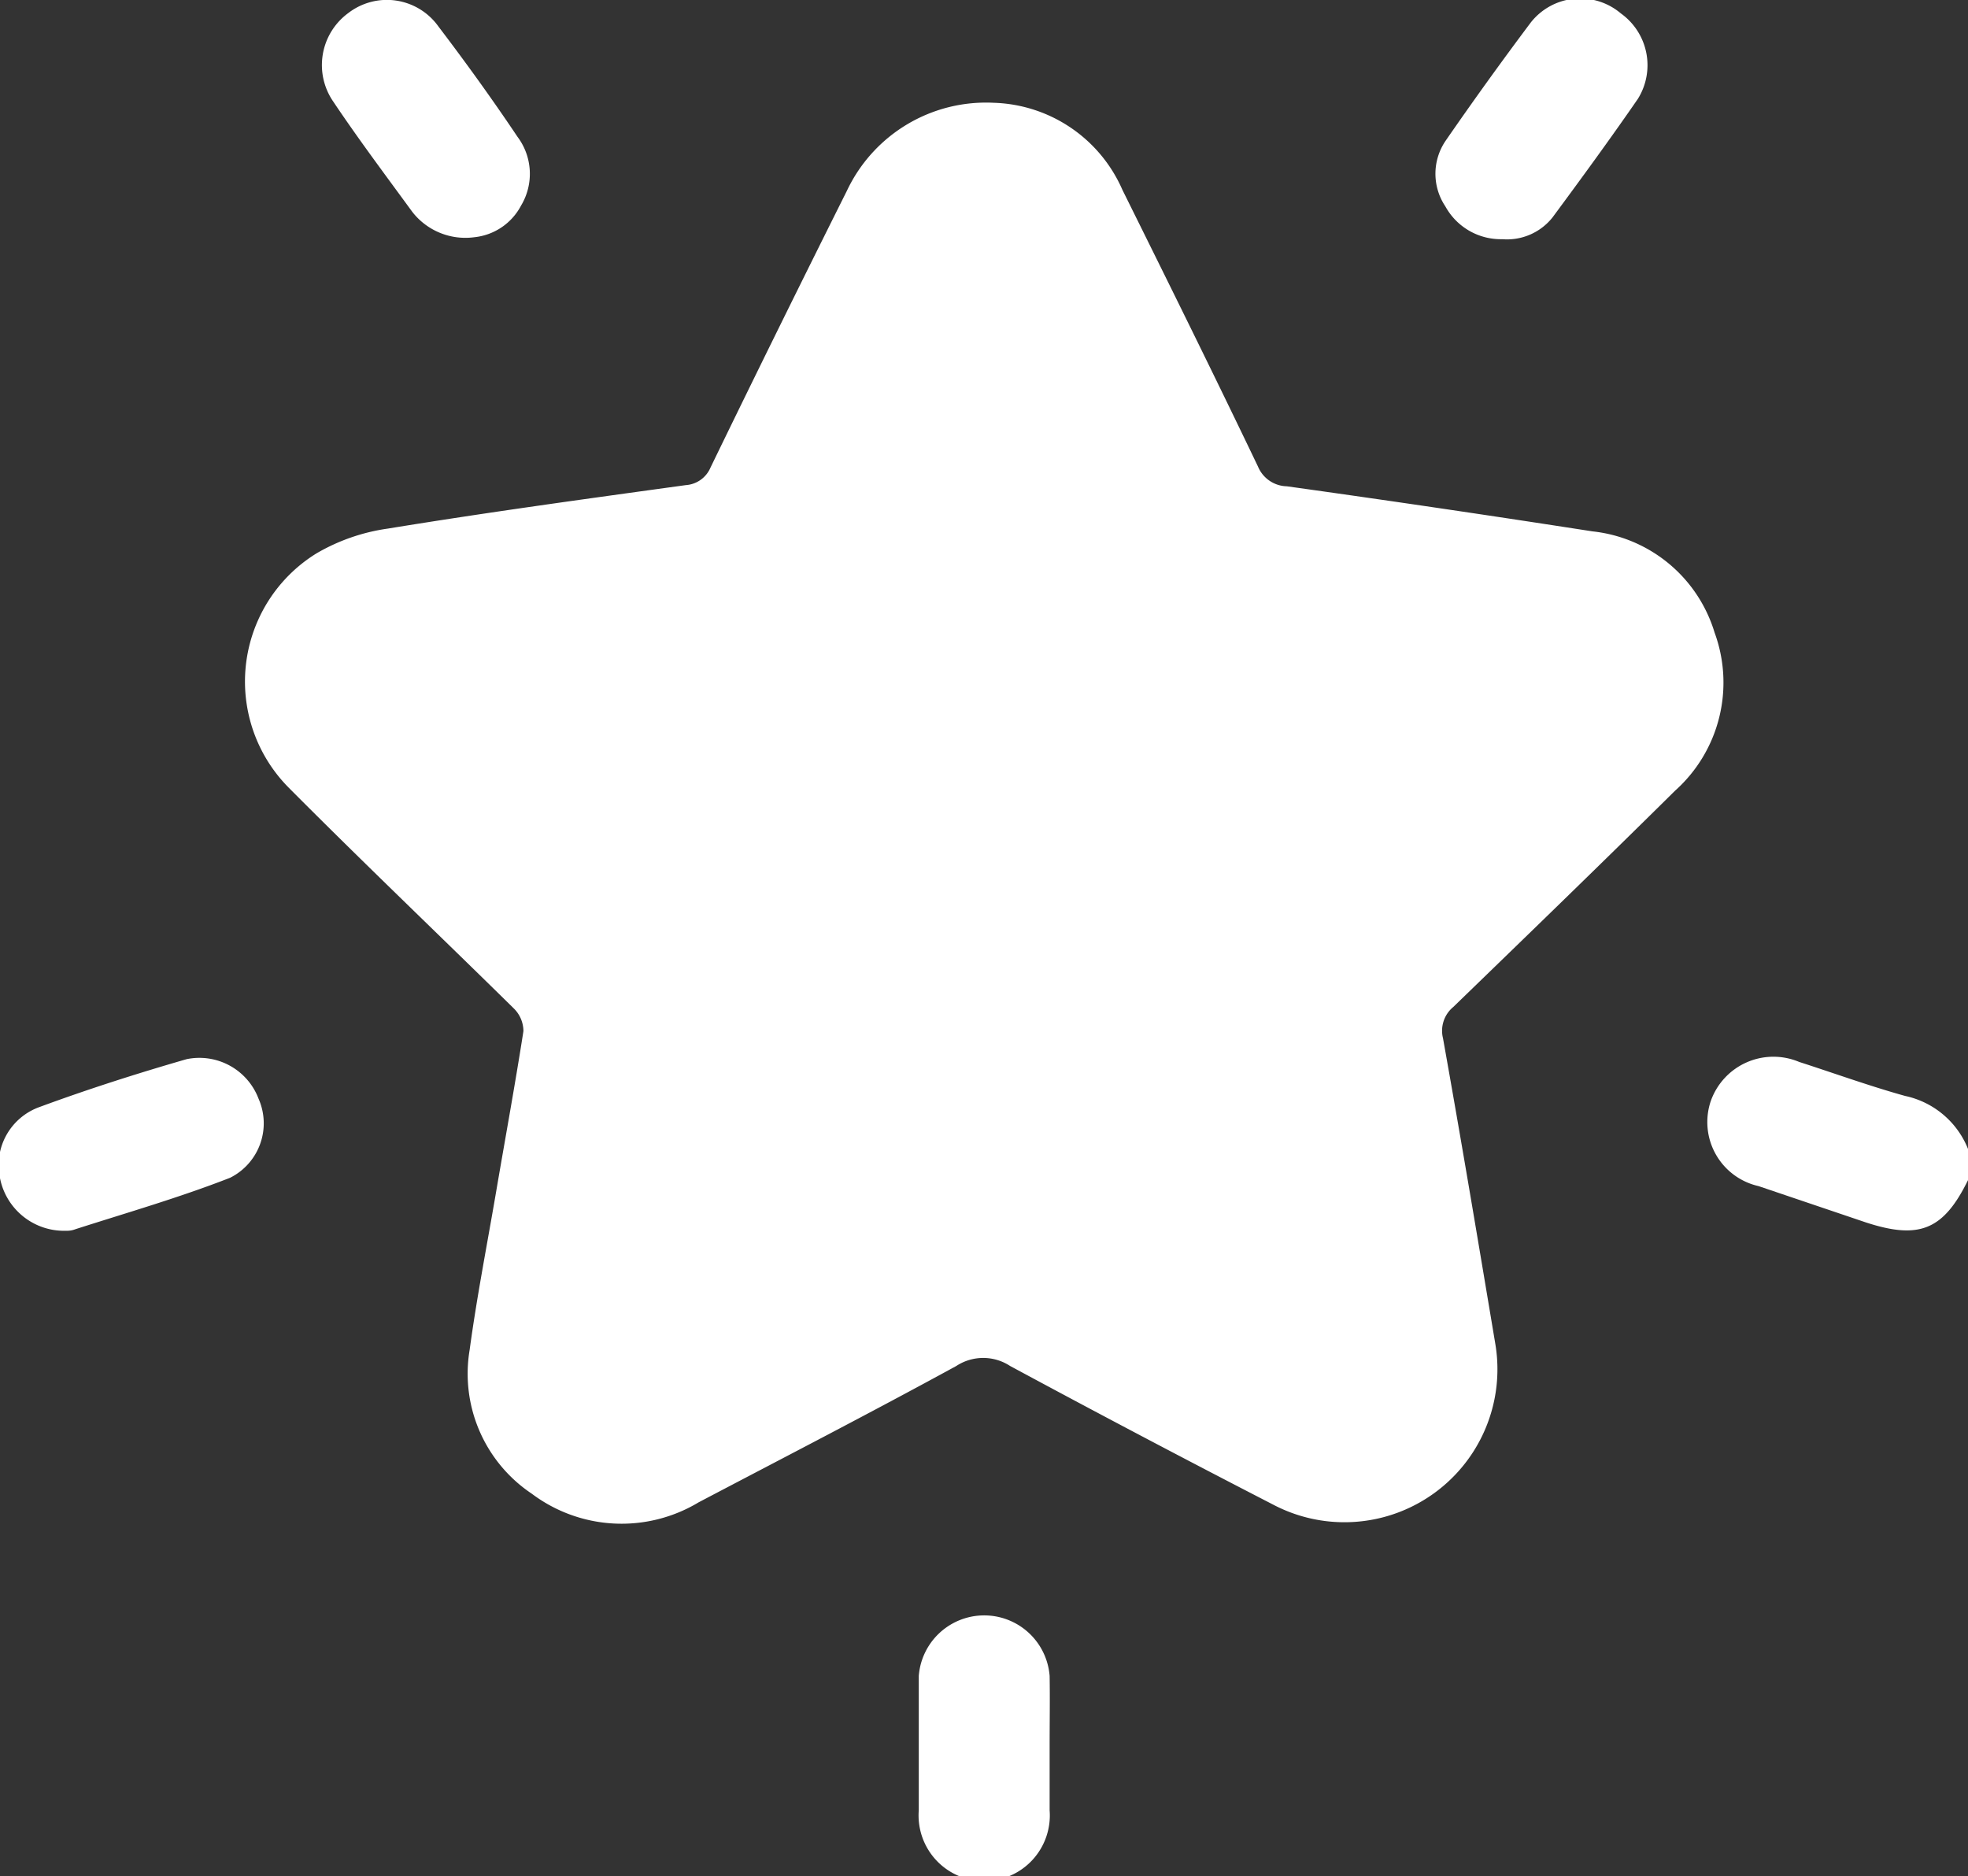 <?xml version="1.0" encoding="UTF-8"?> <svg xmlns="http://www.w3.org/2000/svg" viewBox="0 0 49.78 47.45"><rect x="0" y="0" width="49.78" height="47.45" fill="#333333" stroke="none"/> <defs> <style>.cls-1{fill:#fff;}</style> </defs> <title>zvezda</title> <g id="Слой_2" data-name="Слой 2"> <g id="Слой_1-2" data-name="Слой 1"> <path class="cls-1" d="M49.78,29.85c-.62,1.26-1.23,1.51-2.58,1.07L44.48,30a1.66,1.66,0,0,1-1.21-2.14,1.68,1.68,0,0,1,2.24-1c.9.29,1.78.61,2.68.86a2.21,2.21,0,0,1,1.59,1.34Z"></path> <path class="cls-1" d="M25.14,2.6a3.67,3.67,0,0,1,3.25,2.2c1.15,2.32,2.3,4.64,3.43,7a.81.81,0,0,0,.73.5q3.87.54,7.73,1.14A3.63,3.63,0,0,1,43.37,16a3.67,3.67,0,0,1-1,4c-1.86,1.84-3.73,3.65-5.61,5.47a.78.78,0,0,0-.26.79c.46,2.57.89,5.14,1.32,7.71a3.87,3.87,0,0,1-5.61,4.09q-3.34-1.72-6.66-3.51a1.24,1.24,0,0,0-1.36,0c-2.16,1.18-4.35,2.31-6.52,3.45a3.78,3.78,0,0,1-4.22-.22,3.65,3.65,0,0,1-1.57-3.64c.18-1.33.44-2.65.67-4s.48-2.71.69-4.06a.81.81,0,0,0-.24-.57c-1.89-1.86-3.82-3.7-5.69-5.58A3.81,3.81,0,0,1,8,14a4.94,4.94,0,0,1,1.81-.63c2.51-.41,5-.75,7.54-1.1a.73.73,0,0,0,.62-.44c1.14-2.35,2.29-4.68,3.45-7A3.89,3.89,0,0,1,25.14,2.6Z"></path> <path class="cls-1" d="M1.67,31.13A1.65,1.65,0,0,1,0,29.8,1.56,1.56,0,0,1,1,28c1.22-.45,2.47-.85,3.72-1.21a1.6,1.6,0,0,1,1.82,1,1.54,1.54,0,0,1-.72,2c-1.28.5-2.6.88-3.91,1.3A.59.59,0,0,1,1.67,31.13Z"></path> <path class="cls-1" d="M38,6.05a1.6,1.6,0,0,1-1.44-.83,1.48,1.48,0,0,1,0-1.65c.69-1,1.41-2,2.16-3A1.59,1.59,0,0,1,41,.34a1.61,1.61,0,0,1,.43,2.16c-.69,1-1.42,2-2.16,3A1.47,1.47,0,0,1,38,6.05Z"></path> <path class="cls-1" d="M12,6a1.7,1.7,0,0,1-1.57-.64c-.68-.93-1.37-1.85-2-2.79A1.63,1.63,0,0,1,8.81.33a1.6,1.6,0,0,1,2.28.34c.7.92,1.37,1.85,2,2.79a1.56,1.56,0,0,1,.09,1.74A1.51,1.51,0,0,1,12,6Z"></path> <path class="cls-1" d="M26.55,44.14c0,.55,0,1.1,0,1.65a1.66,1.66,0,1,1-3.31,0c0-1.13,0-2.27,0-3.4a1.66,1.66,0,0,1,3.31,0C26.56,43,26.55,43.55,26.55,44.14Z"></path> </g> </g> </svg> 